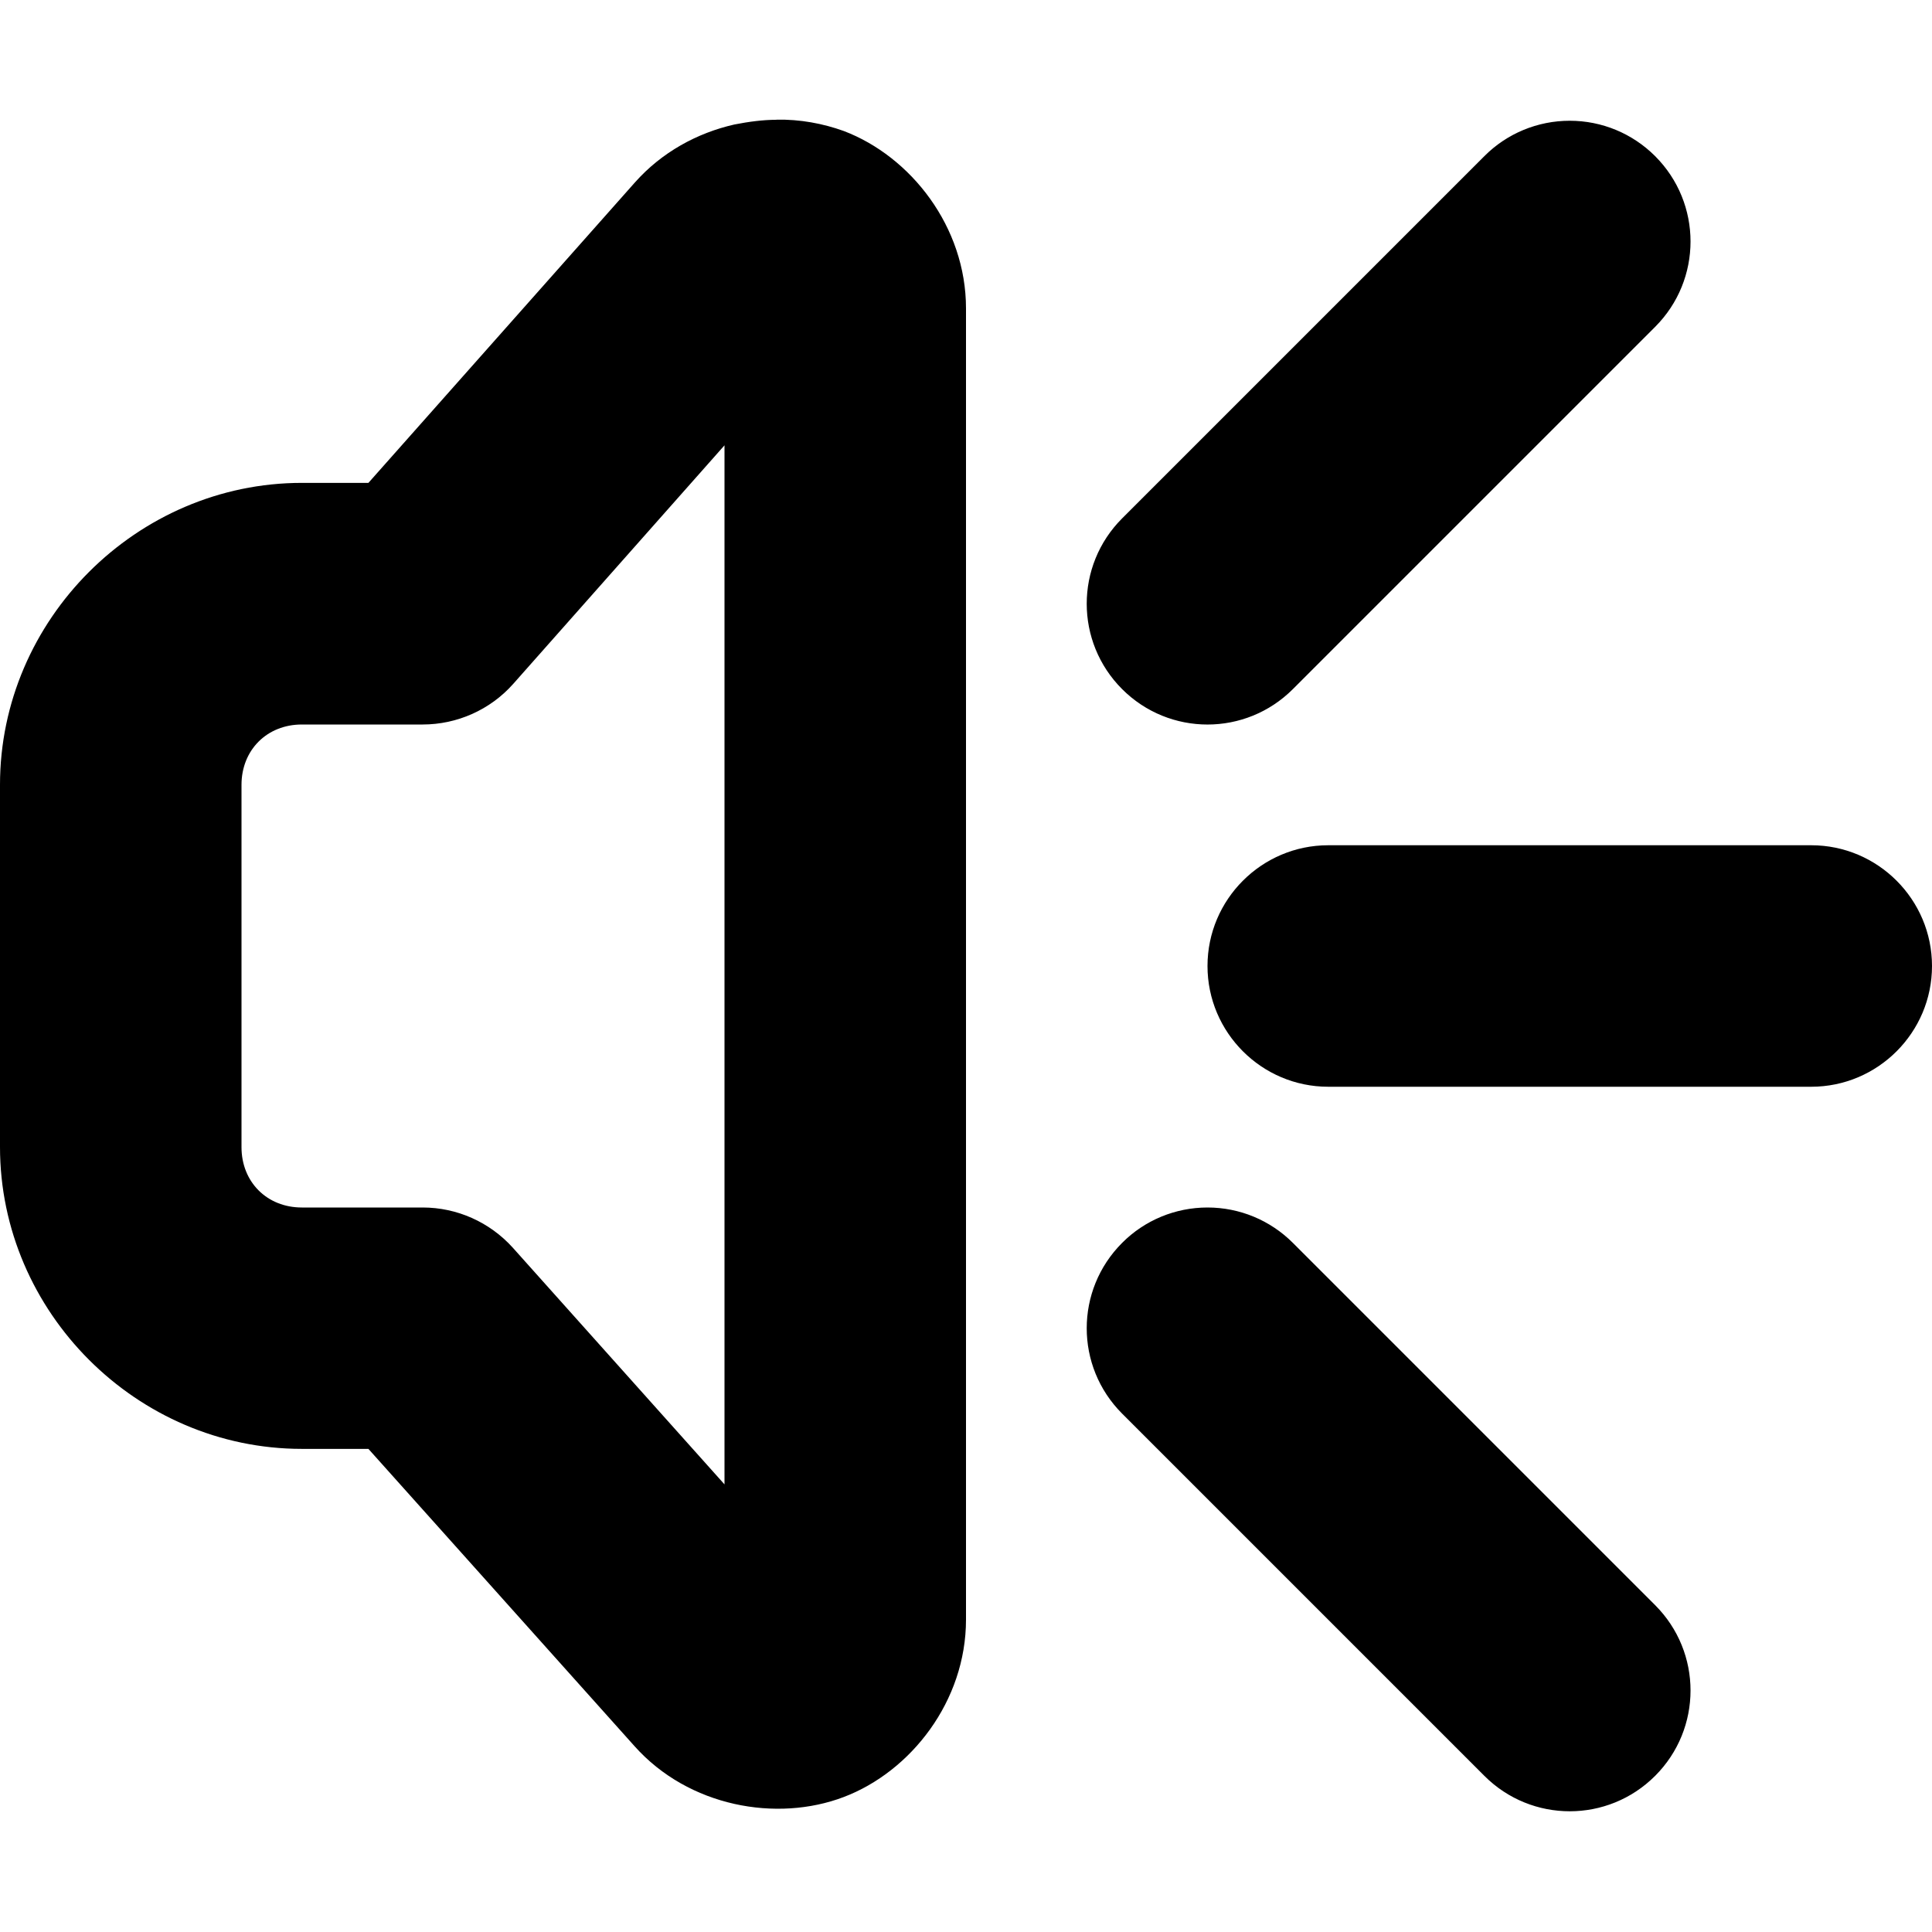 <?xml version="1.0" encoding="UTF-8"?>
<svg height="16px" viewBox="0 0 16 16" width="16px" xmlns="http://www.w3.org/2000/svg">
    <path d="m 6.43 0.992 c -0.113 0 -0.23 0.016 -0.348 0.039 c -0.309 0.07 -0.602 0.23 -0.824 0.48 l -2.207 2.488 h -0.551 c -1.367 0 -2.5 1.133 -2.5 2.5 v 3 c 0 1.367 1.133 2.5 2.5 2.5 h 0.551 l 2.203 2.461 c 0.449 0.504 1.18 0.633 1.734 0.422 c 0.555 -0.211 1.012 -0.793 1.012 -1.469 v -10.859 c 0 -0.676 -0.457 -1.258 -1.012 -1.469 c -0.172 -0.062 -0.363 -0.098 -0.559 -0.094 z m 6.57 0.008 c -0.266 0 -0.52 0.105 -0.707 0.293 l -3 3 c -0.391 0.391 -0.391 1.023 0 1.414 s 1.023 0.391 1.414 0 l 3 -3 c 0.391 -0.391 0.391 -1.023 0 -1.414 c -0.188 -0.188 -0.441 -0.293 -0.707 -0.293 z m -7 2.688 v 8.605 l -1.754 -1.961 c -0.191 -0.211 -0.461 -0.332 -0.746 -0.332 h -1 c -0.289 0 -0.5 -0.211 -0.5 -0.5 v -3 c 0 -0.289 0.211 -0.5 0.5 -0.5 h 1 c 0.285 0 0.559 -0.121 0.75 -0.336 z m 5 3.312 c -0.551 0 -1 0.449 -1 1 s 0.449 1 1 1 h 4 c 0.551 0 1 -0.449 1 -1 s -0.449 -1 -1 -1 z m -1 3 c -0.266 0 -0.52 0.105 -0.707 0.293 c -0.391 0.391 -0.391 1.023 0 1.414 l 3 3 c 0.391 0.391 1.023 0.391 1.414 0 s 0.391 -1.023 0 -1.414 l -3 -3 c -0.188 -0.188 -0.441 -0.293 -0.707 -0.293 z m 0 0"/>
</svg>
